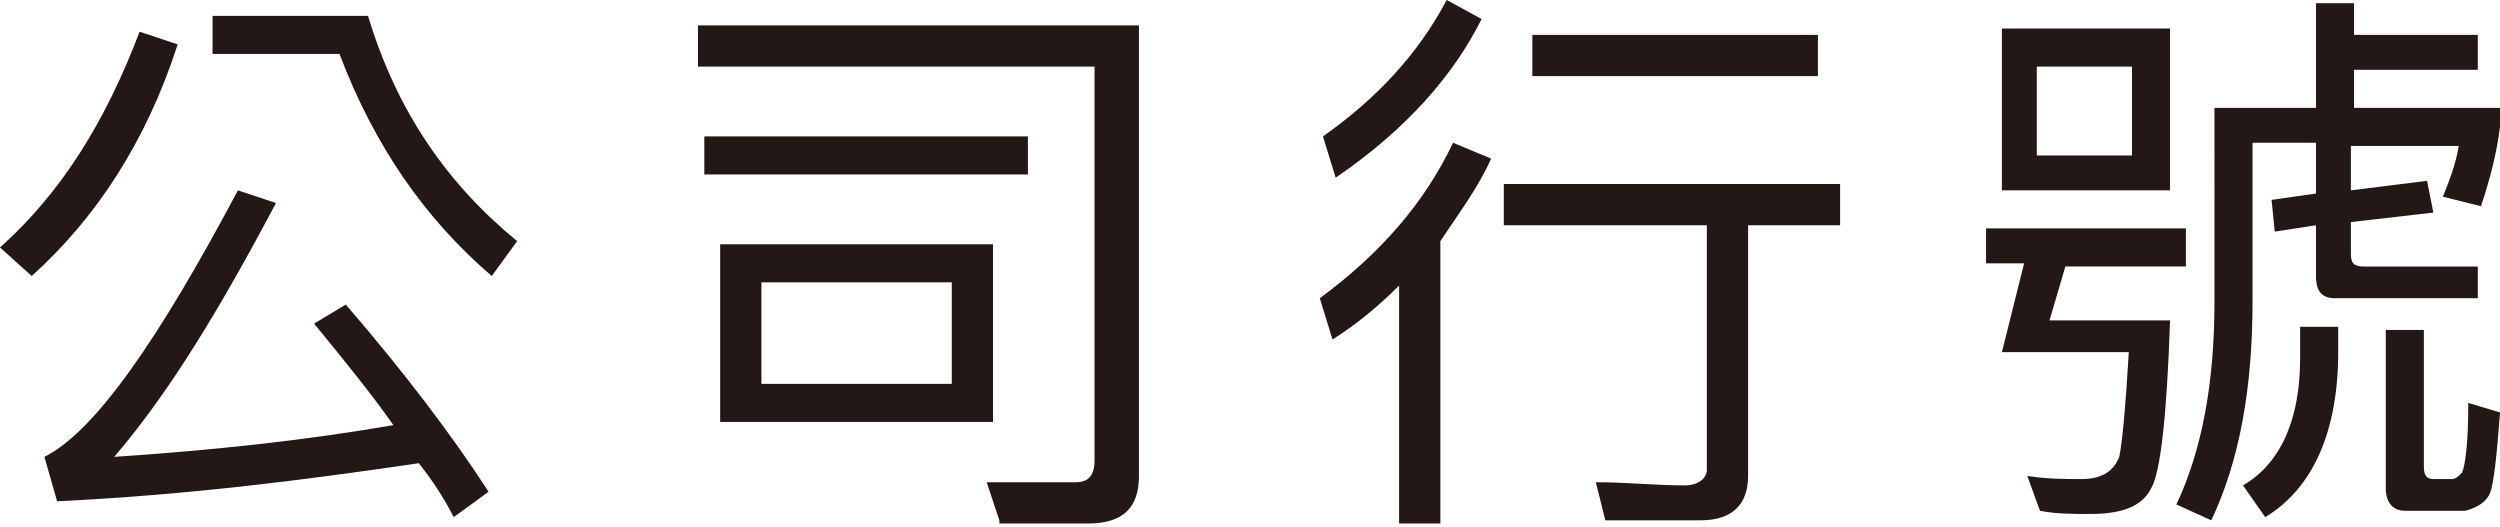 <?xml version="1.0" encoding="utf-8"?>
<!-- Generator: Adobe Illustrator 24.0.1, SVG Export Plug-In . SVG Version: 6.00 Build 0)  -->
<svg version="1.1" id="圖層_1" xmlns="http://www.w3.org/2000/svg" xmlns:xlink="http://www.w3.org/1999/xlink" x="0px" y="0px"
	 width="78.8px" height="16.6px" viewBox="0 0 78.8 16.6" style="enable-background:new 0 0 78.8 16.6;" xml:space="preserve">
<style type="text/css">
	.st0{fill:#231815;}
</style>
<g>
	<g>
		<path class="st0" d="M5.6,1.4C4.6,4.5,3,6.9,1,8.7L0,7.8c1.9-1.7,3.3-3.9,4.4-6.8L5.6,1.4z M1.4,14.4C3,13.6,5,10.7,7.5,6l1.2,0.4
			c-1.7,3.2-3.3,5.9-5.1,8c3-0.2,5.9-0.5,8.8-1c-0.7-1-1.6-2.1-2.5-3.2l1-0.6c1.9,2.2,3.4,4.2,4.5,5.9l-1.1,0.8
			c-0.3-0.6-0.7-1.2-1.1-1.7c-3.4,0.5-7.2,1-11.4,1.2L1.4,14.4z M11.6,0.5c0.9,3,2.5,5.3,4.7,7.1l-0.8,1.1c-2.1-1.8-3.7-4.1-4.8-7
			h-4V0.5H11.6z"/>
		<path class="st0" d="M31.5,16.4l-0.4-1.2l2.8,0c0.4,0,0.6-0.2,0.6-0.7V2.1H22V0.8h13.9v14.2c0,1-0.5,1.5-1.6,1.5H31.5z M32.4,4.3
			v1.2H22.2V4.3H32.4z M31.3,7.7v5.6h-8.6V7.7H31.3z M30,8.9h-6v3.2h6V8.9z"/>
		<path class="st0" d="M47,5c-0.4,0.9-1,1.7-1.6,2.6v8.9h-1.3V9c-0.6,0.6-1.3,1.2-2.1,1.7l-0.4-1.3c1.9-1.4,3.3-3,4.2-4.9L47,5z
			 M46.7,0.6c-0.9,1.8-2.4,3.5-4.6,5l-0.4-1.3c1.7-1.2,3-2.6,3.9-4.3L46.7,0.6z M58,5.8v1.3h-2.9V15c0,0.9-0.5,1.4-1.5,1.4h-3
			l-0.3-1.2c1,0,1.9,0.1,2.8,0.1c0.4,0,0.7-0.2,0.7-0.5V7.1h-6.4V5.8H58z M57.3,1.1v1.3h-9V1.1H57.3z"/>
		<path class="st0" d="M68.9,7.2v1.2h-3.8l-0.5,1.7h3.8c-0.1,3-0.3,4.8-0.6,5.3c-0.3,0.6-1,0.8-1.9,0.8c-0.6,0-1.1,0-1.6-0.1
			l-0.4-1.1c0.6,0.1,1.2,0.1,1.7,0.1c0.6,0,1-0.2,1.2-0.7c0.1-0.5,0.2-1.6,0.3-3.3h-4l0.7-2.8h-1.2V7.2H68.9z M68.4,0.9V6h-5.3V0.9
			H68.4z M67.2,2.1h-3v2.8h3V2.1z M74.2,0.1v1h3.9v1.1h-3.9v1.2h4.6V4c-0.1,0.8-0.3,1.6-0.6,2.5L77,6.2c0.2-0.5,0.4-1,0.5-1.6h-3.4
			V6l2.4-0.3l0.2,1L74.1,7v1c0,0.3,0.1,0.4,0.4,0.4h3.6v1h-4.5c-0.4,0-0.6-0.2-0.6-0.7V7.1l-1.3,0.2l-0.1-1l1.4-0.2V4.5h-2v5
			c0,2.7-0.4,5-1.3,6.9l-1.1-0.5c0.8-1.7,1.2-3.8,1.2-6.4V3.4h3.2V0.1H74.2z M72.5,10.3h1.2v0.8c0,2.5-0.8,4.3-2.3,5.2l-0.7-1
			c1.2-0.7,1.8-2.1,1.8-4V10.3z M75.8,16.1c-0.4,0-0.6-0.3-0.6-0.7v-5h1.2v4.3c0,0.3,0.1,0.4,0.3,0.4h0.6c0.1,0,0.2-0.1,0.3-0.2
			c0.1-0.2,0.2-0.9,0.2-2.2l1,0.3c-0.1,1.4-0.2,2.2-0.3,2.5c-0.1,0.3-0.4,0.5-0.8,0.6H75.8z"/>
	</g>
</g>
</svg>
